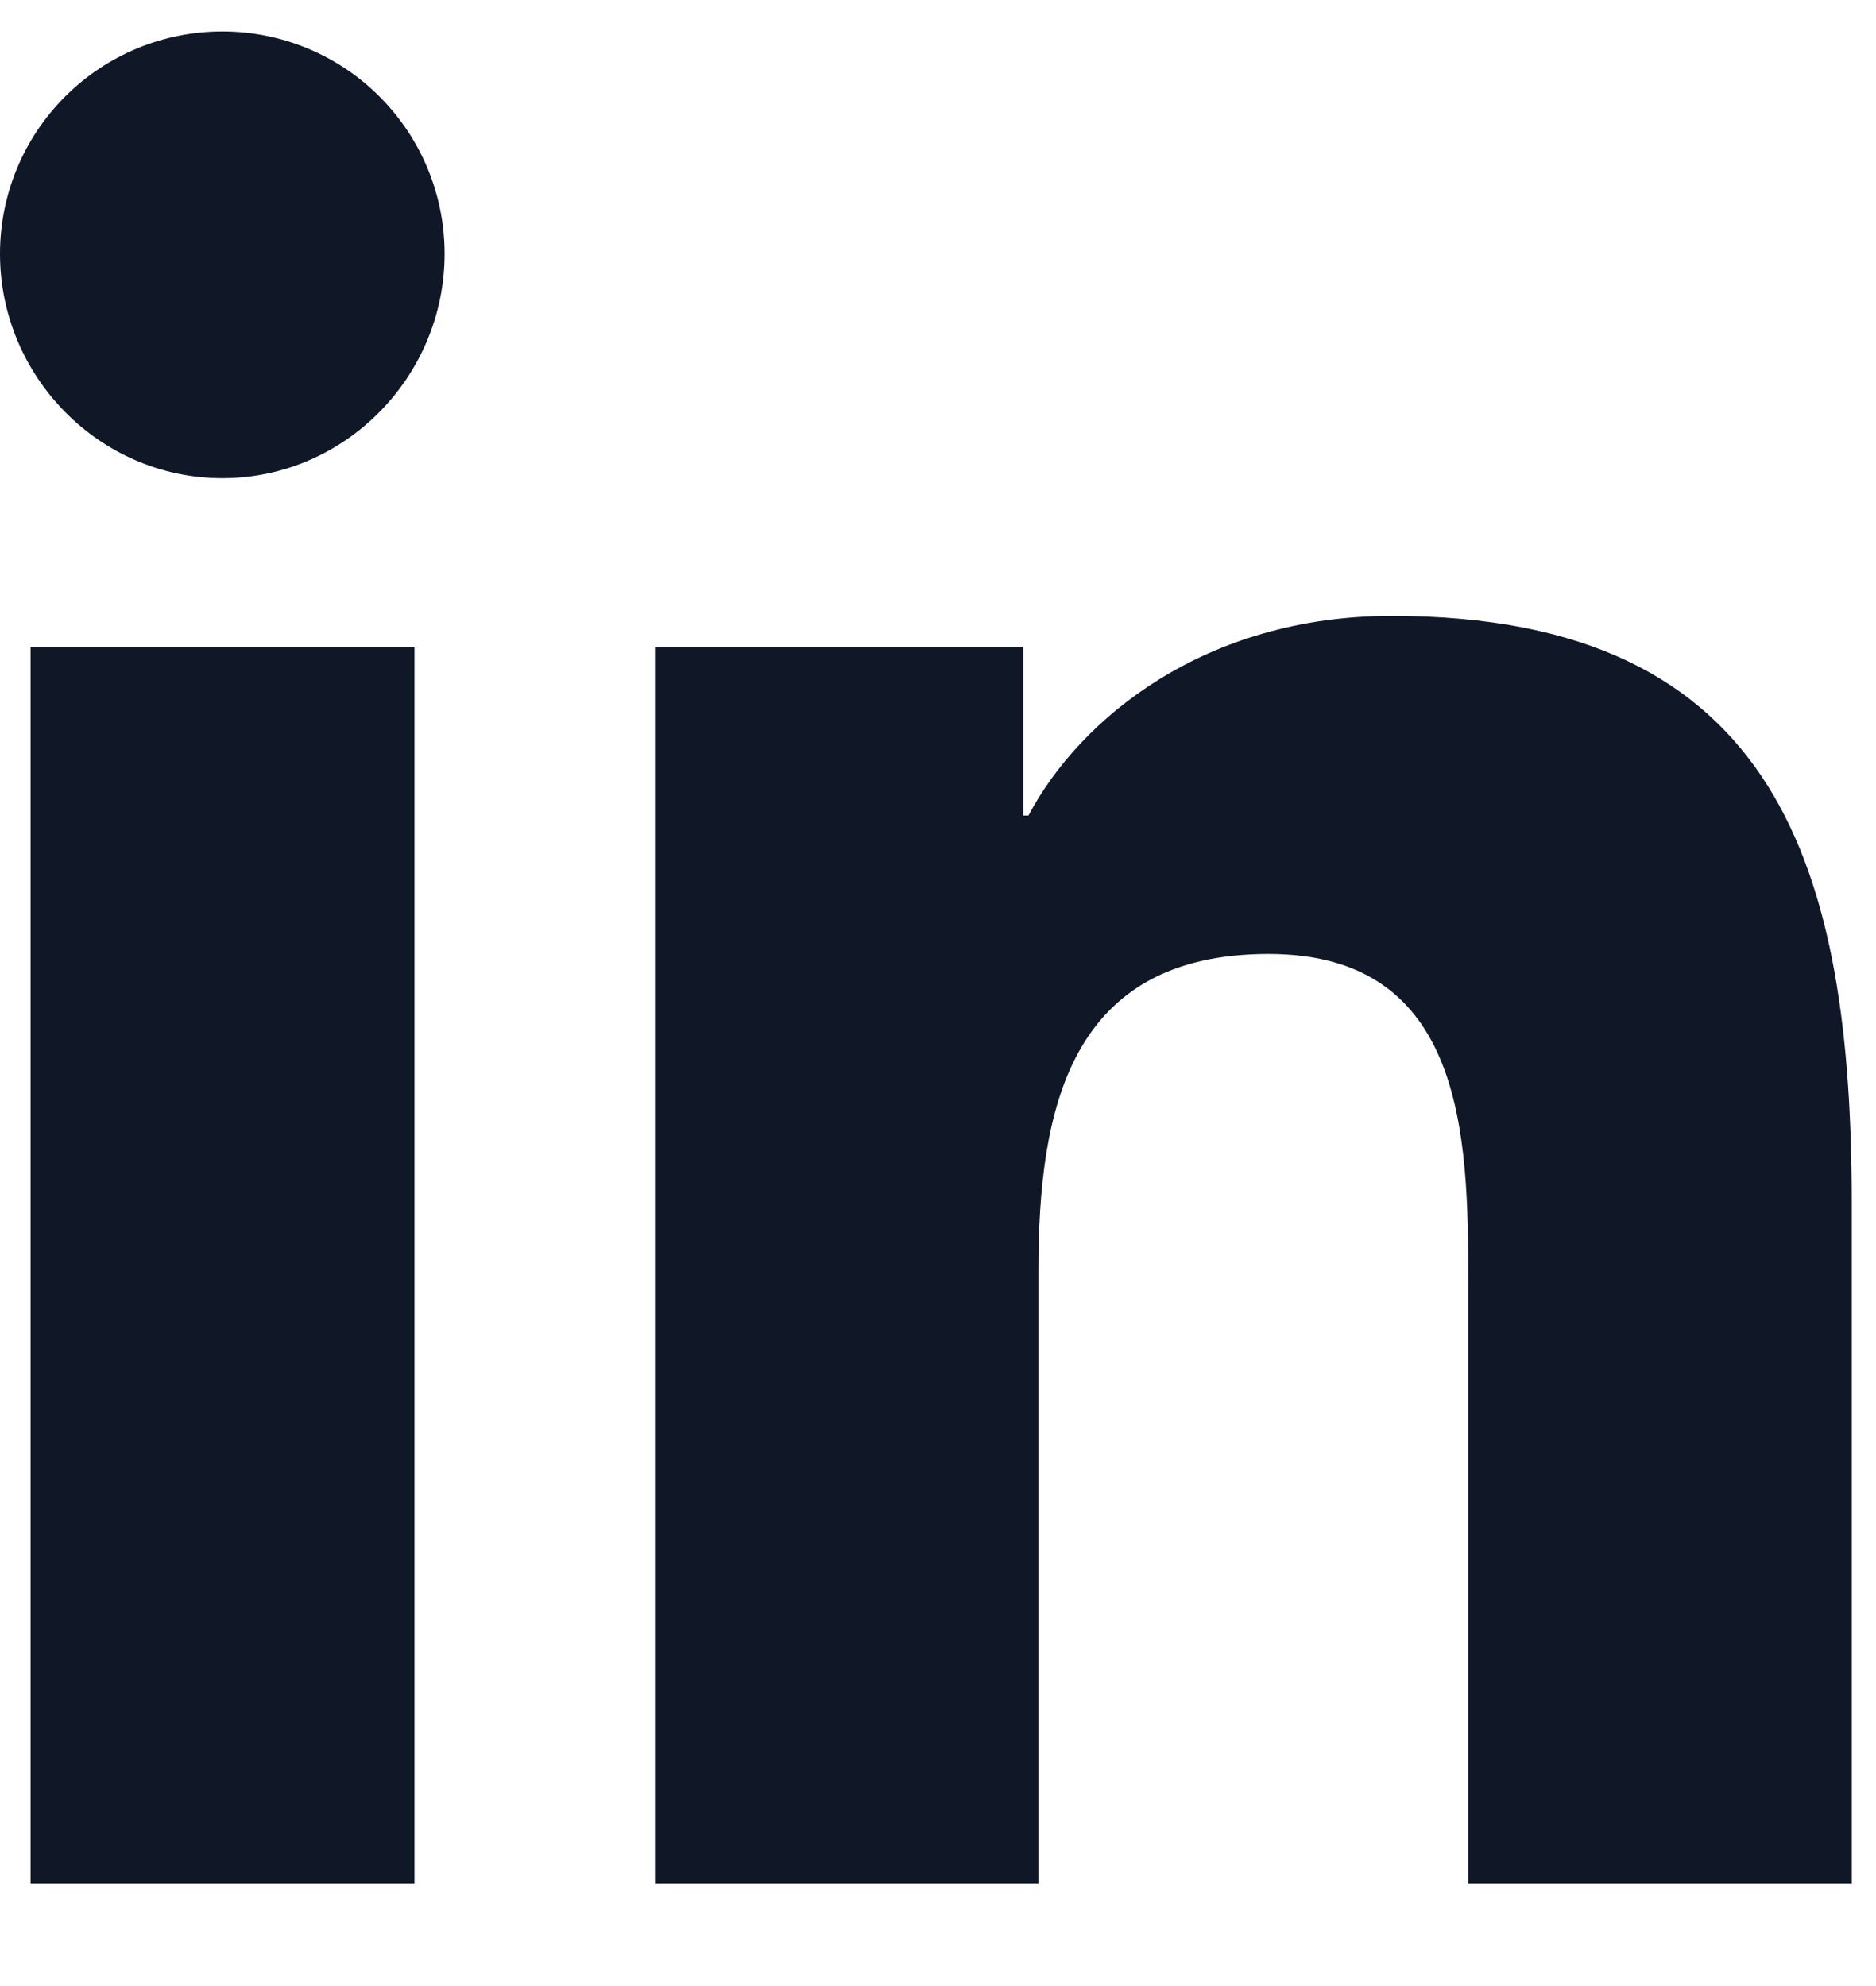<svg width="17" height="18" viewBox="0 0 17 18" fill="none" xmlns="http://www.w3.org/2000/svg">
<path d="M3.756 17.068H0.277V5.863H3.756V17.068ZM2.015 4.334C0.902 4.334 0 3.412 0 2.3C7.96226e-09 1.765 0.212 1.253 0.59 0.875C0.968 0.497 1.48 0.285 2.015 0.285C2.549 0.285 3.062 0.497 3.439 0.875C3.817 1.253 4.029 1.765 4.029 2.3C4.029 3.412 3.127 4.334 2.015 4.334ZM16.776 17.068H13.305V11.613C13.305 10.313 13.279 8.646 11.496 8.646C9.687 8.646 9.41 10.058 9.41 11.519V17.068H5.935V5.863H9.272V7.391H9.32C9.785 6.511 10.919 5.582 12.612 5.582C16.133 5.582 16.78 7.901 16.78 10.912V17.068H16.776Z" fill="#101828"/>
</svg>
